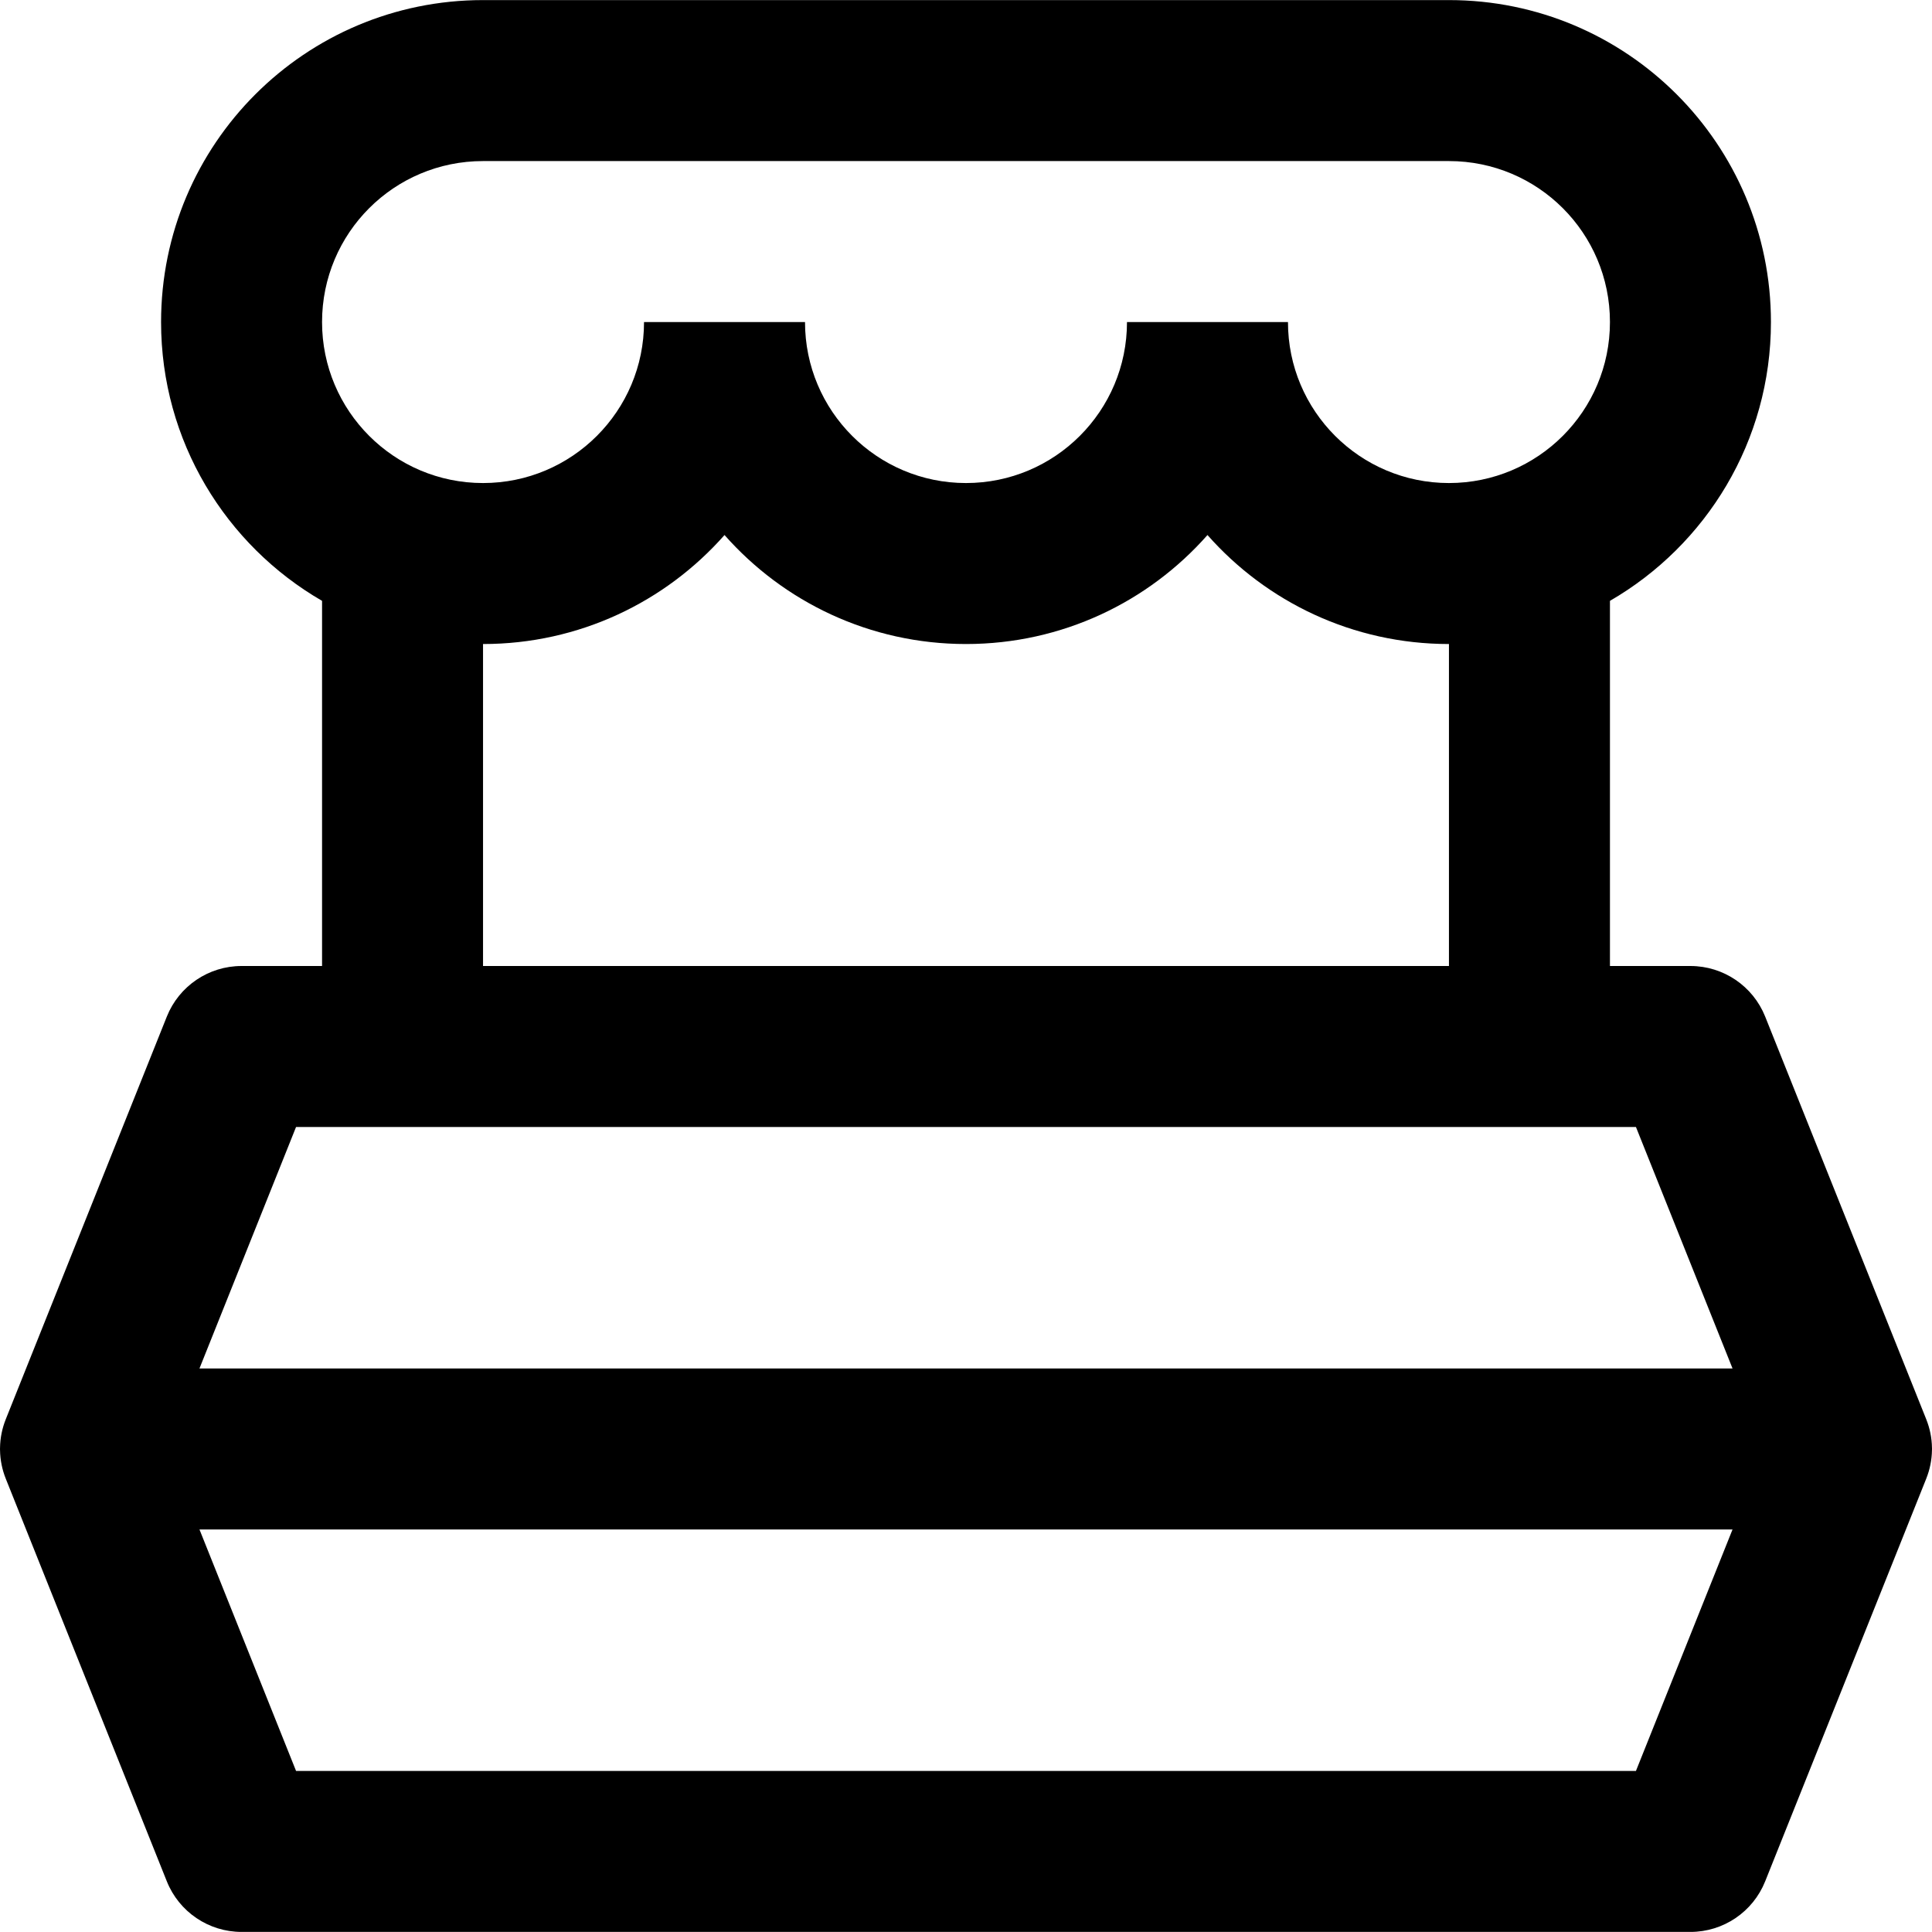 <?xml version="1.0" encoding="iso-8859-1"?>
<!-- Generator: Adobe Illustrator 19.0.0, SVG Export Plug-In . SVG Version: 6.00 Build 0)  -->
<svg version="1.1" id="Layer_1" xmlns="http://www.w3.org/2000/svg" xmlns:xlink="http://www.w3.org/1999/xlink" x="0px" y="0px"
	 viewBox="0 0 512.042 512.042" style="enable-background:new 0 0 512.042 512.042;" xml:space="preserve">
<g>
	<g>
		<path d="M512.042,384.021c0-0.103-0.007-0.207-0.009-0.31c-0.037-2.633-0.569-5.192-1.521-7.569
			c-0.006-0.015-0.01-0.029-0.016-0.044l-42.667-106.667c-3.24-8.099-11.084-13.41-19.807-13.41h-21.333v-96.776
			c25.5-14.756,42.667-42.308,42.667-73.89c0-47.153-38.181-85.333-85.333-85.333h-256c-47.153,0-85.333,38.181-85.333,85.333
			c0,31.583,17.167,59.135,42.667,73.89v96.776H64.021c-8.723,0-16.568,5.311-19.807,13.41L1.547,376.098
			c-0.006,0.014-0.01,0.029-0.016,0.043c-0.952,2.377-1.485,4.937-1.522,7.57c-0.002,0.103-0.009,0.207-0.009,0.31
			c0,0.103,0.007,0.207,0.009,0.31c0.037,2.633,0.569,5.193,1.521,7.57c0.006,0.014,0.01,0.029,0.016,0.043l42.667,106.667
			c3.24,8.099,11.084,13.41,19.807,13.41h384c8.723,0,16.568-5.311,19.807-13.41l42.667-106.667c0.006-0.015,0.01-0.029,0.016-0.044
			c0.952-2.377,1.484-4.936,1.521-7.569C512.034,384.228,512.041,384.124,512.042,384.021z M128.021,42.688h256
			c23.589,0,42.667,19.078,42.667,42.667c0,23.567-19.099,42.667-42.667,42.667s-42.667-19.099-42.667-42.667h-42.667
			c0,23.567-19.099,42.667-42.667,42.667s-42.667-19.099-42.667-42.667h-42.667c0,23.567-19.099,42.667-42.667,42.667
			s-42.667-19.099-42.667-42.667C85.354,61.766,104.432,42.688,128.021,42.688z M128.021,170.688c25.488,0,48.364-11.172,64-28.887
			c15.636,17.715,38.512,28.887,64,28.887c25.488,0,48.364-11.172,64-28.887c15.636,17.715,38.512,28.887,64,28.887v85.333h-256
			V170.688z M78.464,298.688h355.113l25.6,64H52.864L78.464,298.688z M433.578,469.354H78.464l-25.6-64h406.313L433.578,469.354z"/>
	</g>
</g>
<g>
</g>
<g>
</g>
<g>
</g>
<g>
</g>
<g>
</g>
<g>
</g>
<g>
</g>
<g>
</g>
<g>
</g>
<g>
</g>
<g>
</g>
<g>
</g>
<g>
</g>
<g>
</g>
<g>
</g>
</svg>
